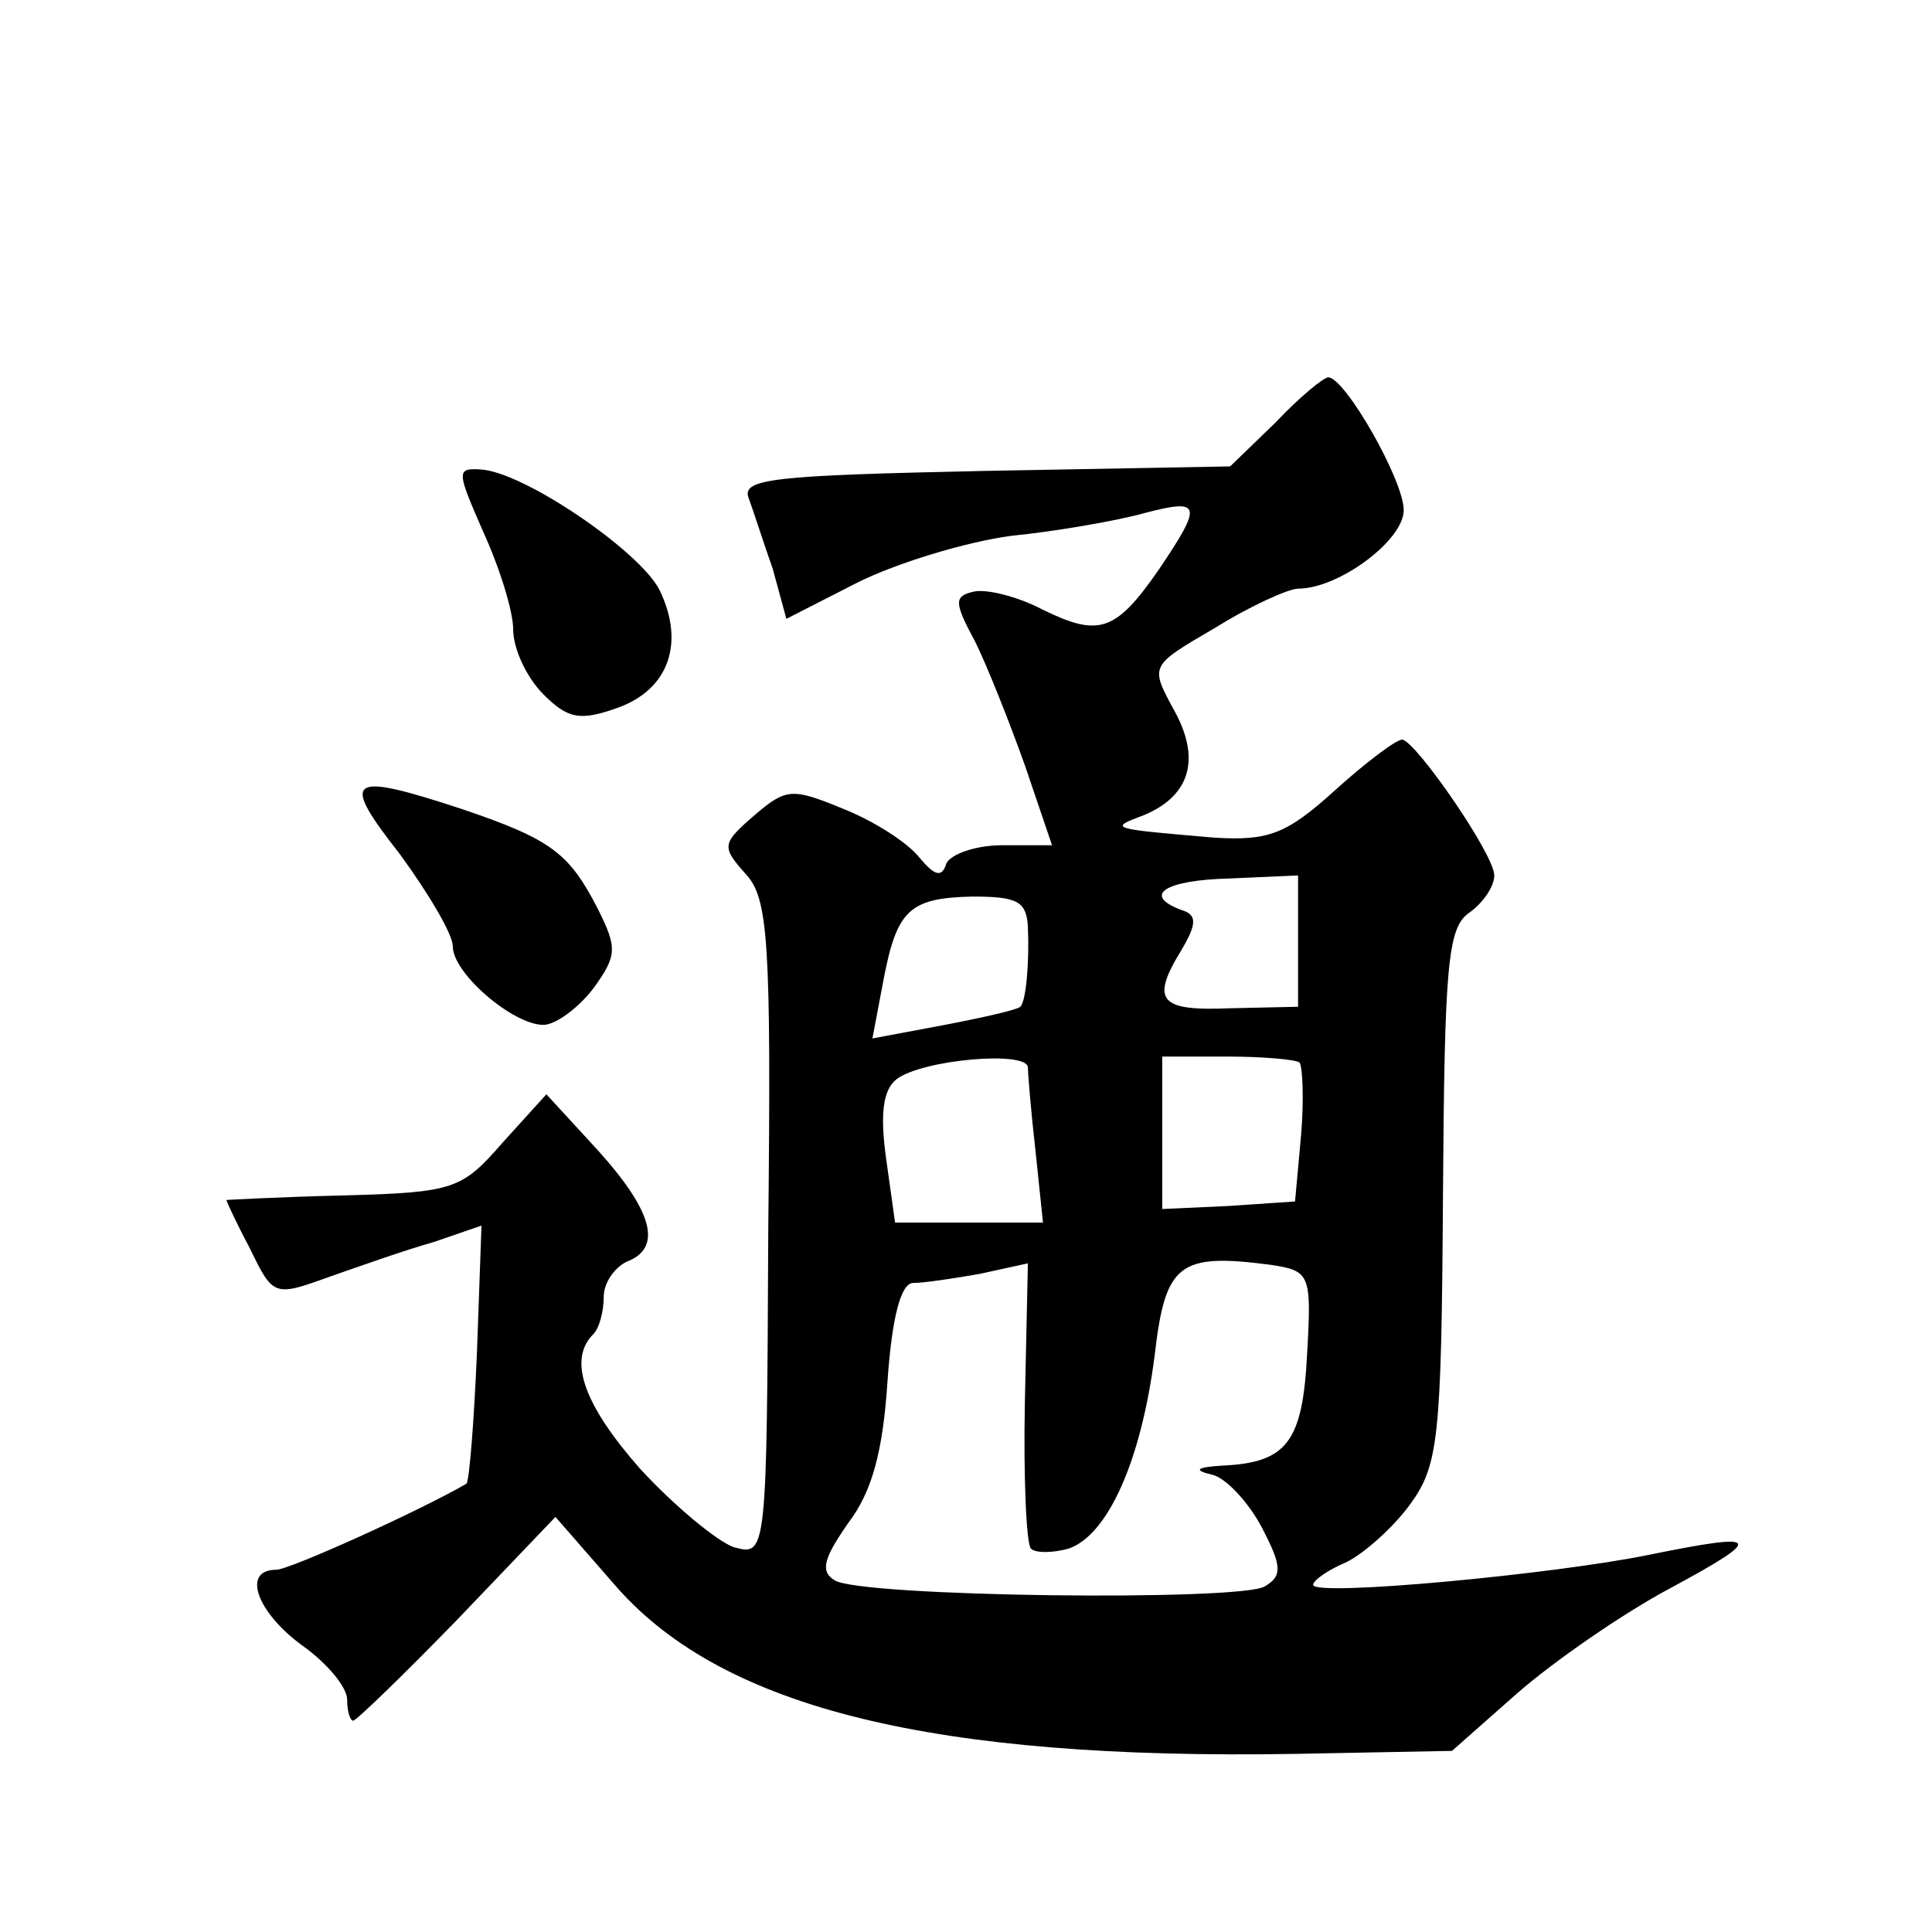 <?xml version="1.0" standalone="no"?>
<!DOCTYPE svg PUBLIC "-//W3C//DTD SVG 20010904//EN"
 "http://www.w3.org/TR/2001/REC-SVG-20010904/DTD/svg10.dtd">
<svg version="1.0" xmlns="http://www.w3.org/2000/svg"
 width="128pt" height="128pt" viewBox="0 0 128 128"
 preserveAspectRatio="xMidYMid meet">
<g transform="translate(0,128) scale(0.1,-0.1)"
fill="#0" stroke="none">
<path d="M845 1000 l-30 -29 -163 -3 c-139 -3 -161 -5 -156 -18 3 -8 10 -30 16
-47 l9 -33 47 24 c26 13 72 27 102 31 30 3 70 10 88 15 38 10 39 6 10 -37 -29 -42
-40 -45 -77 -27 -17 9 -38 14 -46 12 -13 -3 -13 -7 1 -33 8 -16 23 -54 33 -82 l18
-53 -33 0 c-18 0 -34 -6 -37 -12 -3 -10 -8 -8 -18 4 -8 10 -30 24 -50 32 -34 14
-38 14 -59 -4 -22 -19 -22 -21 -6 -39 15 -16 17 -44 15 -235 -1 -217 -1 -217 -23
-211 -11 4 -39 27 -62 52 -37 42 -48 72 -31 89 4 4 7 15 7 25 0 9 7 19 15 23 24
9 18 33 -19 74 l-34 37 -29 -32 c-27 -31 -32 -33 -105 -35 -43 -1 -78 -3 -78 -3
0 -1 7 -16 16 -33 15 -31 16 -31 52 -18 20 7 51 18 69 23 l32 11 -3 -84 c-2 -46
-5 -85 -7 -87 -29 -17 -117 -57 -126 -57 -23 0 -13 -28 17 -50 17 -12 30 -28 30
-36 0 -8 2 -14 4 -14 2 0 33 30 69 67 l65 68 41 -47 c71 -80 210 -114 449 -110
l104 2 43 38 c24 21 70 53 102 70 63 34 60 37 -14 22 -63 -13 -223 -28 -223 -20
0 3 10 10 22 15 12 6 31 23 42 38 19 26 21 43 22 204 1 152 3 178 17 188 10 7 17
18 17 25 0 14 -52 89 -61 90 -4 0 -24 -15 -45 -34 -32 -29 -44 -33 -79 -31 -70
6 -71 6 -47 15 31 13 38 38 19 71 -15 28 -15 28 28 53 24 15 49 26 55 26 27 0 70
32 70 52 0 20 -39 88 -50 88 -3 0 -19 -13 -35 -30z m15 -343 l0 -44 -45 -1 c-47
-2 -53 5 -32 39 10 17 10 23 0 26 -27 10 -11 20 32 21 l45 2 0 -43z m-179 9 c1
-22 -1 -49 -5 -53 -2 -2 -24 -7 -50 -12 l-48 -9 7 37 c9 48 17 56 59 57 30 0 36
-3 37 -20z m0 -93 c0 -4 2 -29 5 -55 l5 -48 -49 0 -49 0 -6 43 c-4 29 -2 45 7 52
17 13 86 19 87 8z m180 3 c2 -3 3 -24 1 -48 l-4 -44 -44 -3 -44 -2 0 51 0 50 43
0 c24 0 46 -2 48 -4z m5 -193 c-3 -58 -13 -72 -56 -74 -17 -1 -20 -3 -7 -6 9 -2
24 -18 33 -35 13 -25 14 -32 2 -39 -16 -10 -268 -7 -285 4 -10 6 -7 15 9 38 16
21 23 48 26 94 3 43 9 65 17 65 7 0 27 3 44 6 l32 7 -2 -92 c-1 -50 1 -94 4 -97
3 -3 14 -3 25 0 26 9 48 58 57 128 7 61 16 68 77 60 26 -4 27 -6 24 -59z M320 928
c11 -24 20 -53 20 -65 0 -13 9 -32 20 -43 16 -16 24 -18 49 -9 34 12 45 43 28 78
-13 26 -91 79 -119 80 -16 1 -15 -2 2 -41z M265 714 c19 -26 35 -53 35 -61 0 -18
40 -52 60 -52 8 0 23 11 33 24 16 22 16 27 3 53 -19 37 -31 46 -90 66 -76 25 -81
21 -41 -30z"/>
</g>
</svg>
